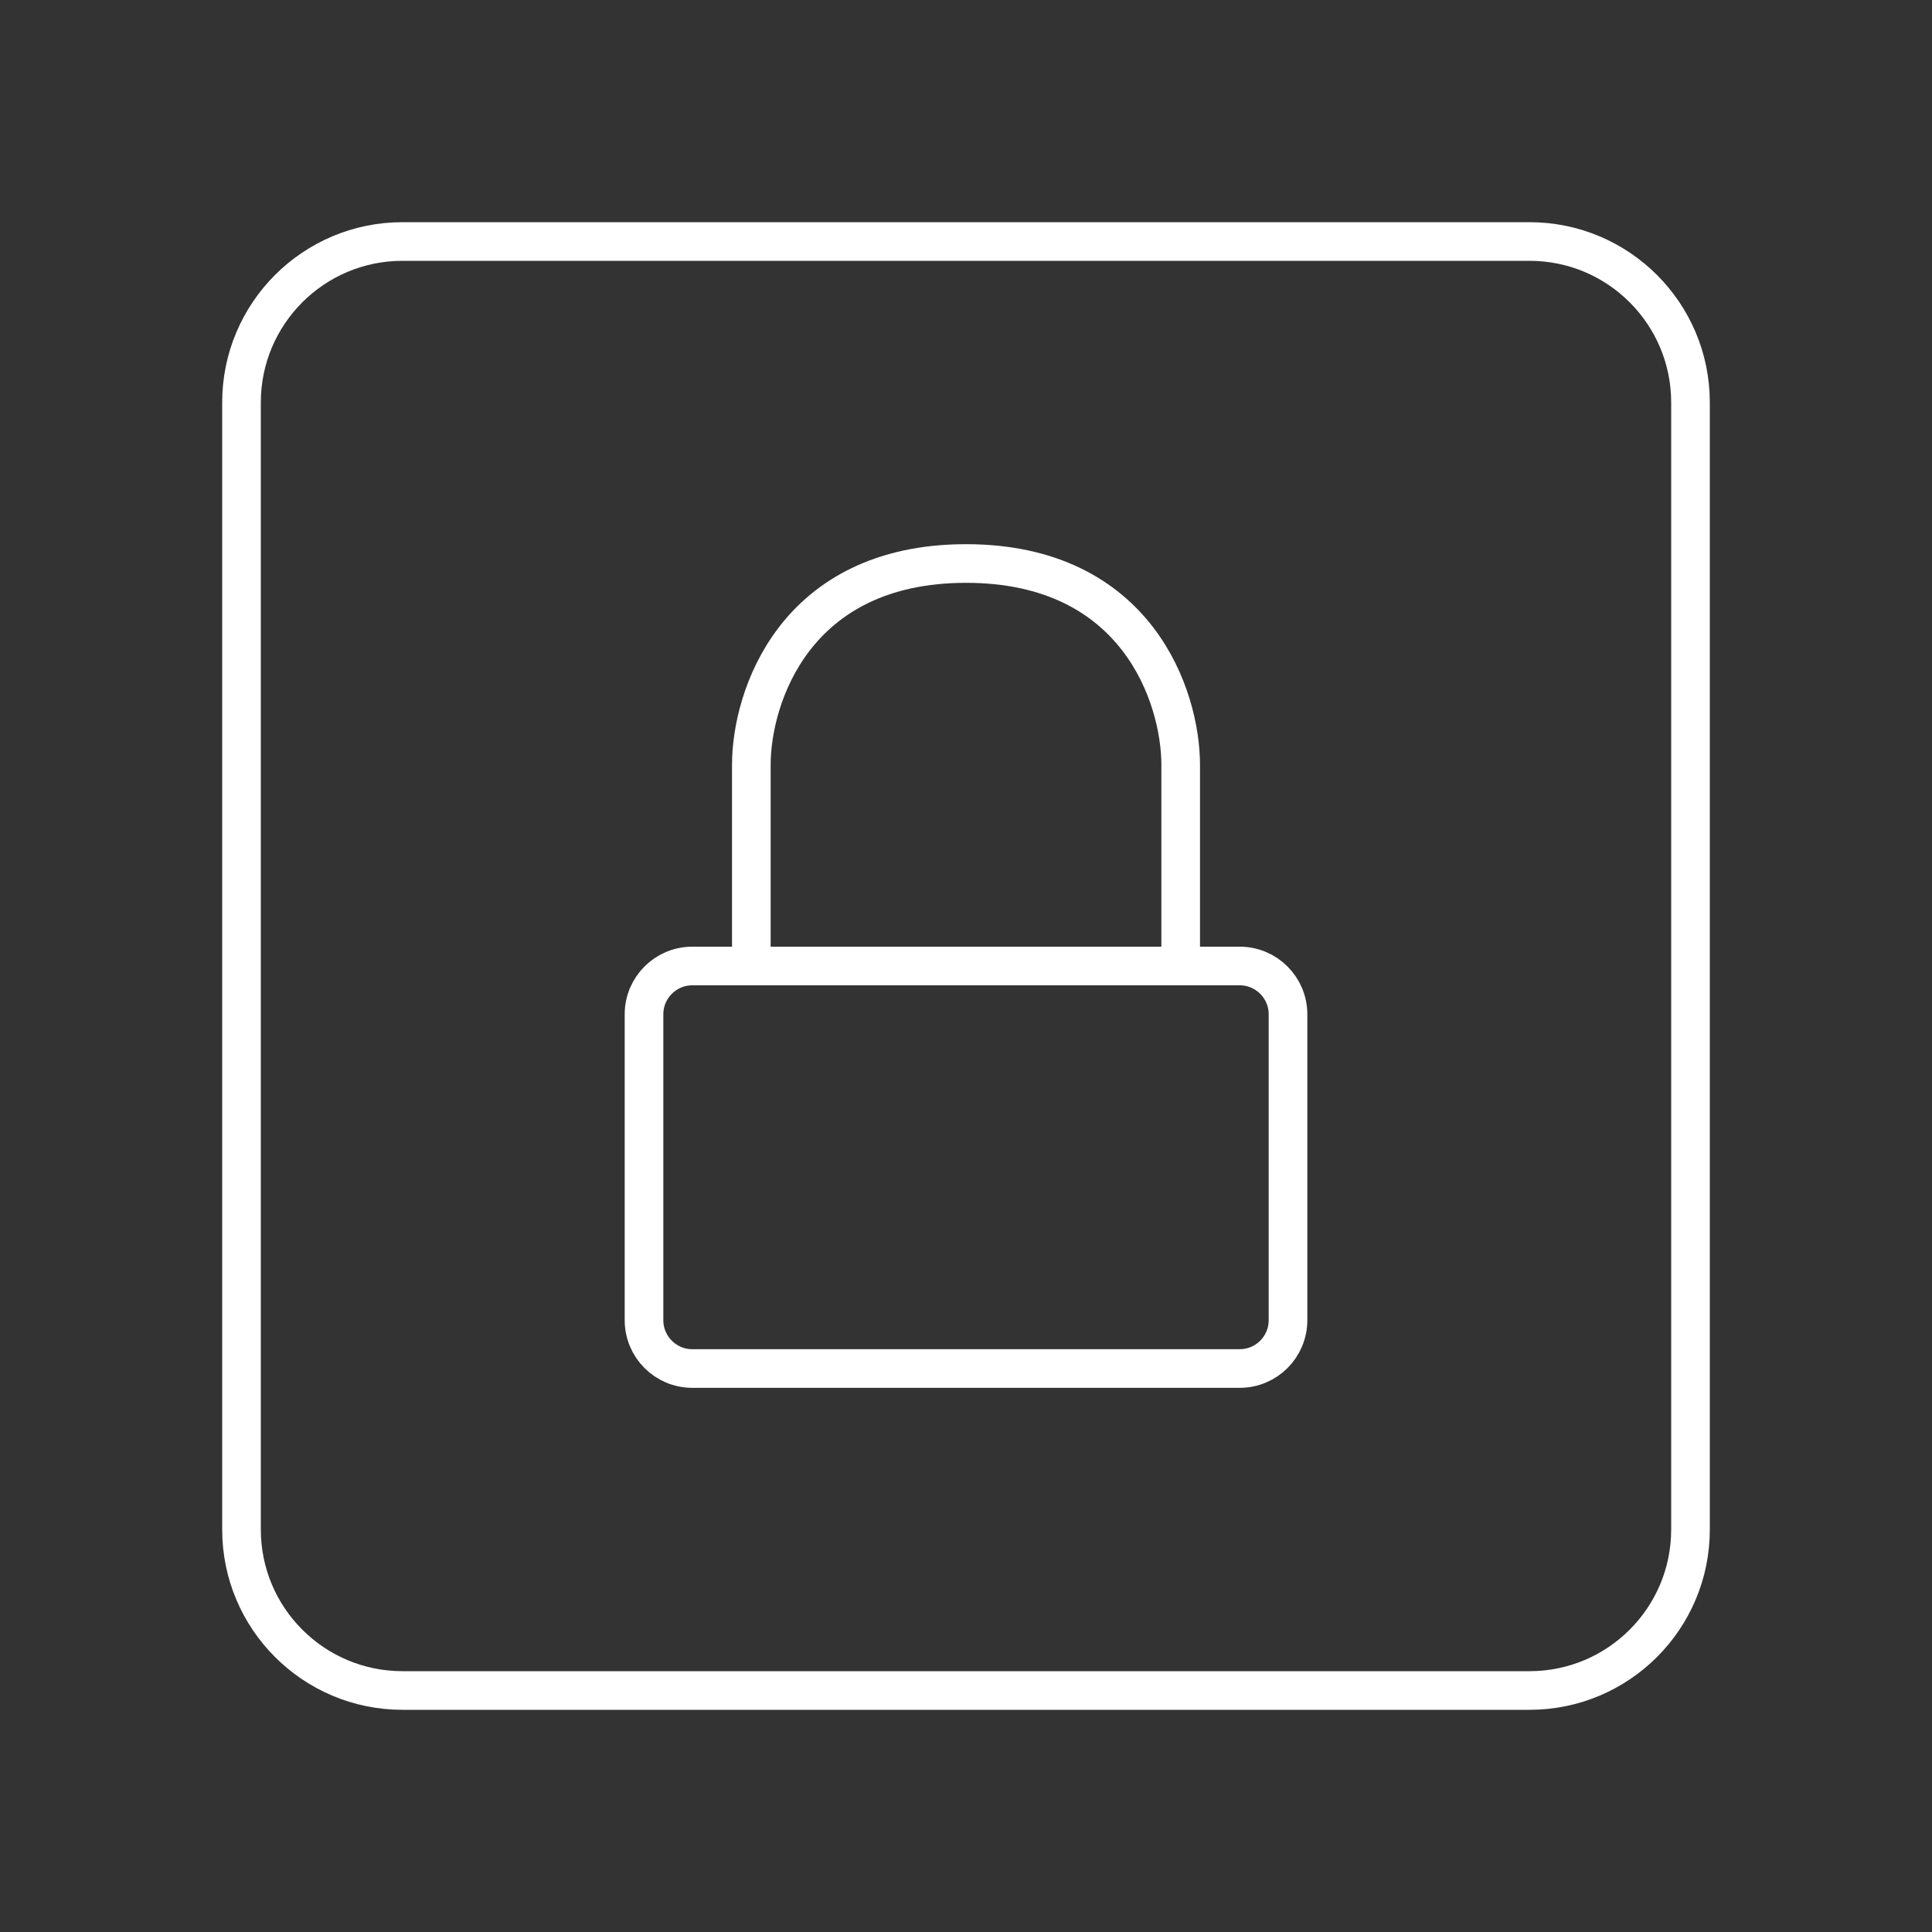 <svg width="100" height="100" viewBox="0 0 100 100" fill="none" xmlns="http://www.w3.org/2000/svg">
<rect x="0" y="0" width="100" height="100" fill="#333333" stroke="none"/>
<path d="M61.112 50H64.167C65.548 50 66.667 51.12 66.667 52.5V68.334C66.667 69.715 65.548 70.834 64.167 70.834H35.834C34.453 70.834 33.334 69.715 33.334 68.334V52.5C33.334 51.12 34.453 50 35.834 50H38.889M61.112 50V39.584C61.112 36.111 58.889 29.167 50.001 29.167C41.112 29.167 38.889 36.111 38.889 39.584V50M61.112 50H38.889" stroke="white" stroke-width="2" stroke-linecap="round" stroke-linejoin="round"/>
<path d="M12.5 79.167V20.833C12.5 16.231 16.231 12.5 20.833 12.5H79.167C83.769 12.5 87.5 16.231 87.5 20.833V79.167C87.5 83.769 83.769 87.5 79.167 87.5H20.833C16.231 87.5 12.5 83.769 12.5 79.167Z" stroke="white" stroke-width="2"/>
</svg>
